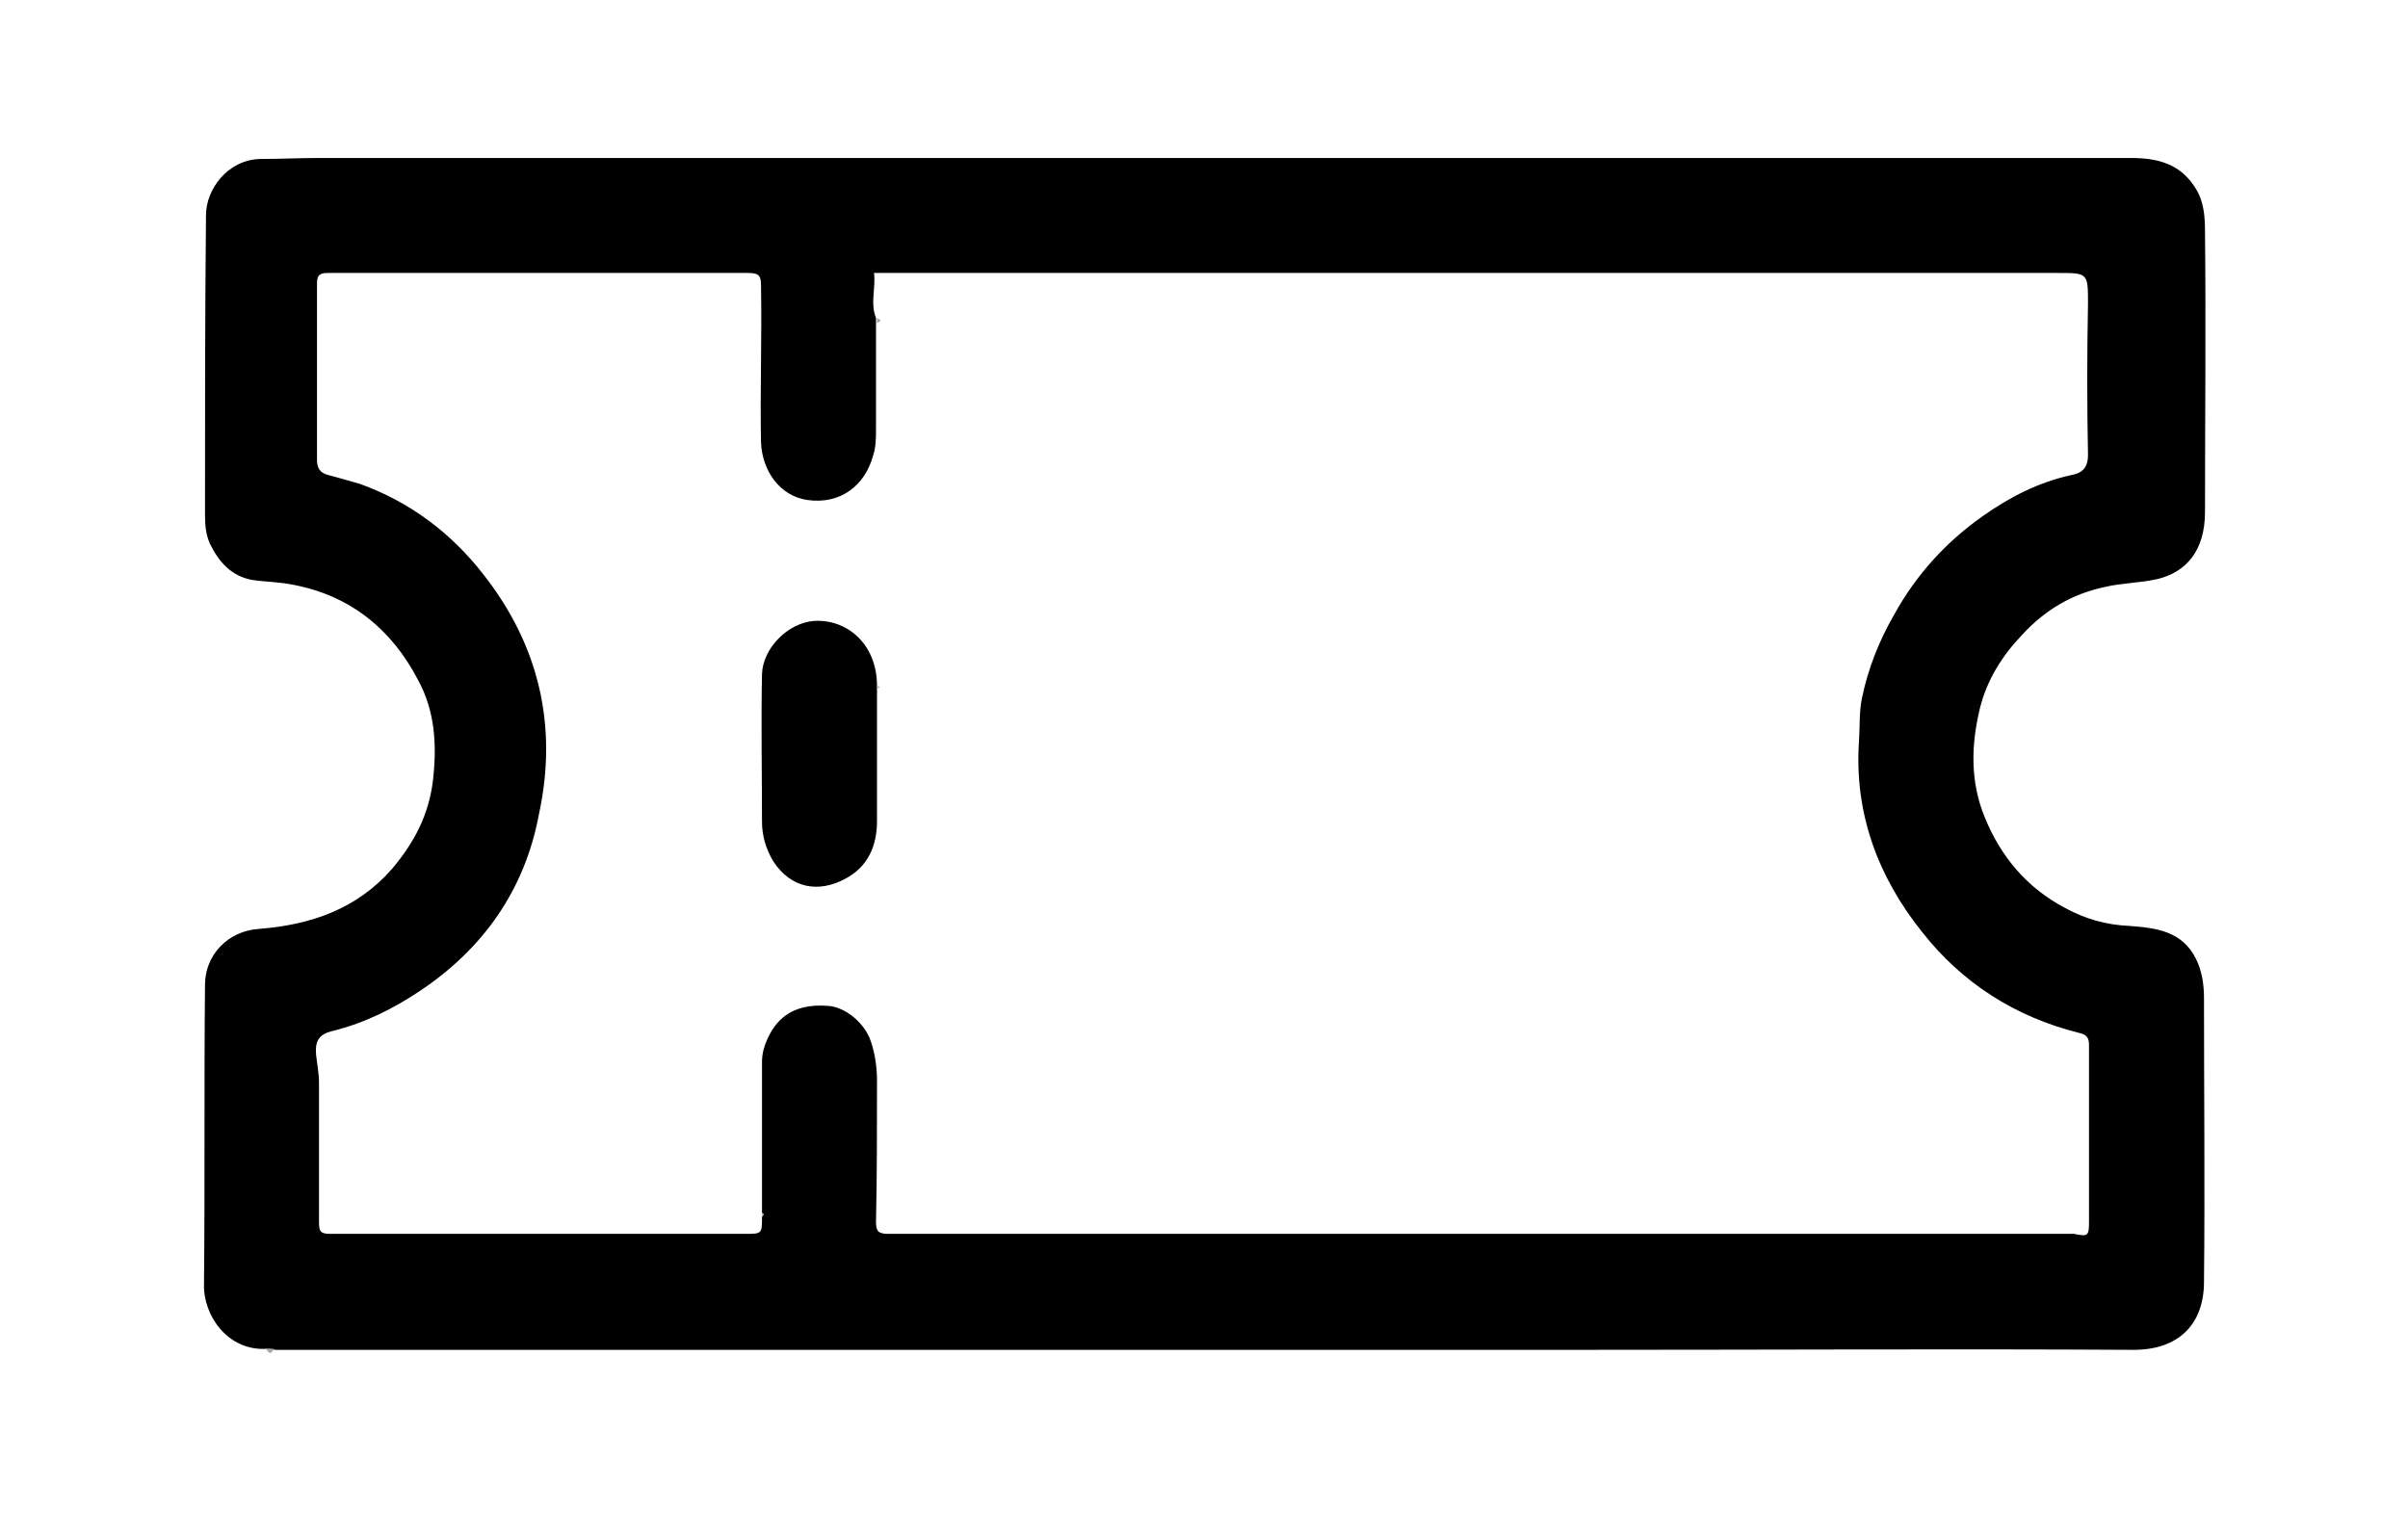 <svg xml:space="preserve" viewBox="0 0 240.8 151.3" height="151.3px" width="240.8px" y="0px" x="0px" xmlns:xlink="http://www.w3.org/1999/xlink" xmlns="http://www.w3.org/2000/svg" id="Livello_1" baseProfile="basic" version="1.1">
<g>
	<path d="M26.6,134.9c-3.8,0.2-6.3-3.3-6.2-6.5c0.1-10,0-19.9,0.1-29.9c0-3,2.3-5.4,5.4-5.6c5.2-0.4,9.8-2,13.3-6
		c2.2-2.6,3.7-5.4,4.1-8.9c0.4-3.5,0.2-6.9-1.5-10c-2.6-5-6.7-8.4-12.4-9.5c-1.4-0.3-2.8-0.3-4.2-0.5c-2.1-0.4-3.3-1.8-4.2-3.6
		c-0.4-0.9-0.5-1.8-0.5-2.9c0-10,0-20,0.1-30c0-2.5,2.1-5.5,5.4-5.6c2,0,3.9-0.1,5.9-0.1c60.4,0,120.8,0,181.2,0
		c2.7,0,5,0.6,6.5,3.1c0.8,1.3,0.9,2.8,0.9,4.3c0.1,9.3,0,18.7,0,28c0,3.9-1.9,6-4.7,6.7c-1.7,0.4-3.6,0.4-5.3,0.8
		c-3.3,0.7-6,2.3-8.3,4.8c-2,2.1-3.5,4.5-4.2,7.3c-0.9,3.7-1,7.4,0.5,11c1.6,3.9,4.2,7,8,9c2,1.1,4.1,1.7,6.4,1.8
		c2.7,0.2,5.3,0.5,6.7,3.3c0.6,1.2,0.8,2.6,0.8,3.9c0,9.5,0.1,18.9,0,28.4c0,4.2-2.5,6.9-7.3,6.8c-18-0.1-35.9,0-53.9,0
		c-43.8,0-87.6,0-131.5,0c-0.1,0-0.2,0-0.2,0C27.2,134.9,26.9,134.9,26.6,134.9z M76.2,121.3c0-5,0-10.1,0-15.1
		c0-0.8,0.2-1.5,0.5-2.2c0.8-1.8,2.3-3.7,6.1-3.4c1.7,0.1,3.7,1.7,4.3,3.6c0.4,1.2,0.6,2.5,0.6,3.9c0,4.7,0,9.4-0.1,14.1
		c0,0.9,0.2,1.2,1.2,1.2c39.2,0,78.4,0,117.6,0c0.3,0,0.7,0,1,0c1.4,0.3,1.5,0.2,1.5-1.2c0-5.9,0-11.7,0-17.6c0-0.7-0.1-1.1-1-1.3
		c-6.4-1.6-11.7-5-15.7-10.1c-4.4-5.5-6.8-11.9-6.3-19.1c0.1-1.4,0-2.9,0.3-4.3c0.6-2.9,1.7-5.7,3.2-8.3c2.2-4,5.2-7.3,8.9-9.9
		c2.7-1.9,5.6-3.4,8.9-4.1c1-0.2,1.6-0.7,1.6-2c-0.1-5-0.1-10.1,0-15.1c0-3.1,0-3.1-3-3.1c-39.1,0-78.1,0-117.2,0
		c-0.4,0-0.8,0-1.2,0c0.2,1.5-0.4,3,0.2,4.5c0,0.2,0,0.4,0,0.5c0,3.5,0,7.1,0,10.6c0,0.9,0,1.8-0.3,2.7c-0.8,2.9-3.2,4.9-6.6,4.4
		c-2.7-0.4-4.5-2.9-4.6-5.8c-0.1-5.2,0.1-10.5,0-15.7c0-1-0.3-1.2-1.3-1.2c-14,0-28,0-42,0c-0.8,0-1.1,0.2-1.1,1
		c0,5.9,0,11.8,0,17.7c0,0.8,0.3,1.3,1.1,1.5c1.1,0.3,2.2,0.6,3.2,0.9c5,1.8,9.1,4.9,12.3,9c5.6,7.1,7.5,15.2,5.6,24
		C52.5,89,48.3,94.9,42,99.1c-2.7,1.8-5.5,3.2-8.7,4c-1.3,0.3-1.8,0.9-1.7,2.3c0.1,1,0.3,1.9,0.3,2.9c0,4.6,0,9.2,0,13.9
		c0,0.9,0.1,1.2,1.1,1.2c13.8,0,27.7,0,41.5,0c1.7,0,1.7,0,1.7-1.7C76.4,121.5,76.4,121.4,76.2,121.3z"></path>
	<path d="M26.6,134.9c0.3,0,0.5,0,0.8,0C27.1,135.5,26.9,135.4,26.6,134.9z" fill="#A8A8A8"></path>
	<path d="M87.7,31.8c0.4,0.2,0.5,0.3,0,0.5C87.7,32.2,87.7,32,87.7,31.8z" fill="#A8A8A8"></path>
	<path d="M76.2,121.7c0-0.1,0-0.3,0-0.4C76.4,121.4,76.4,121.5,76.2,121.7z" fill="#A8A8A8"></path>
	<path d="M87.7,68.9c0,4.4,0,8.8,0,13.2c0,2.5-0.9,4.6-3.2,5.8c-2.6,1.4-5.4,1-7.2-1.8c-0.7-1.2-1.1-2.5-1.1-3.9
		c0-4.9-0.1-9.9,0-14.8c0.1-2.6,2.6-5.1,5.2-5.3c3.3-0.2,6.3,2.3,6.3,6.5C87.7,68.7,87.7,68.8,87.7,68.9z"></path>
	<path d="M87.7,68.9c0-0.1,0-0.2,0-0.3c0.1,0,0.2,0.1,0.3,0.1C87.9,68.8,87.8,68.8,87.7,68.9z" fill="#A8A8A8"></path>
</g>
</svg>
